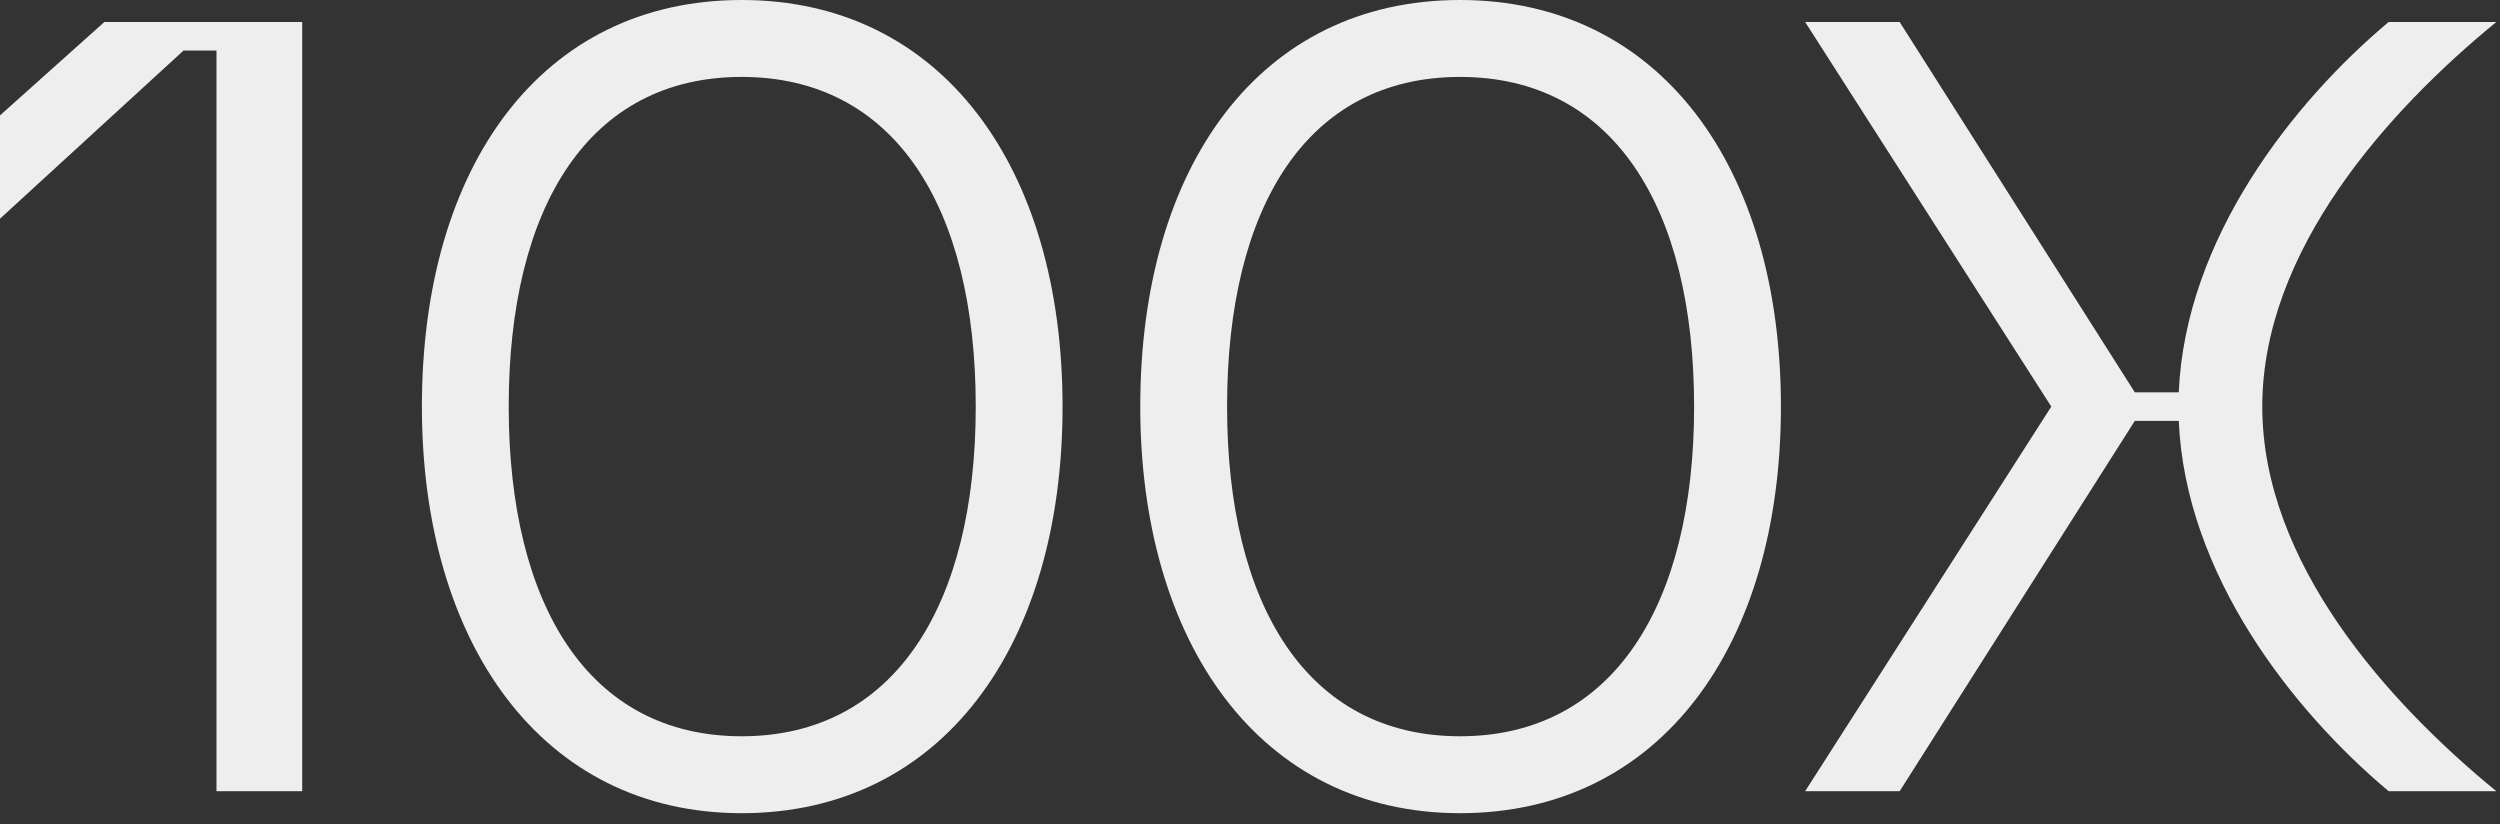 <?xml version="1.0" encoding="UTF-8"?> <svg xmlns="http://www.w3.org/2000/svg" width="182" height="60" viewBox="0 0 182 60" fill="none"><rect x="0" y="0" width="182" height="60" fill="#333333" stroke="none"/><path d="M0 15.92L13.36 3.68H15.76V57.6H22V1.6H7.6L0 8.4V15.92Z" fill="#EEEEEE"></path><path d="M53.994 59.2C68.554 59.2 77.354 47.04 77.354 29.6C77.354 12.16 68.554 0 53.994 0C39.434 0 30.714 12.08 30.714 29.6C30.714 46.8 39.434 59.2 53.994 59.2ZM53.994 53.6C42.874 53.6 37.034 44.08 37.034 29.6C37.034 15.04 42.874 5.6 53.994 5.6C65.114 5.6 71.034 15.04 71.034 29.6C71.034 44.08 65.114 53.6 53.994 53.6Z" fill="#EEEEEE"></path><path d="M106.291 59.2C120.851 59.2 129.651 47.04 129.651 29.6C129.651 12.16 120.851 0 106.291 0C91.731 0 83.011 12.08 83.011 29.6C83.011 46.8 91.731 59.2 106.291 59.2ZM106.291 53.6C95.171 53.6 89.331 44.08 89.331 29.6C89.331 15.04 95.171 5.6 106.291 5.6C117.411 5.6 123.331 15.04 123.331 29.6C123.331 44.08 117.411 53.6 106.291 53.6Z" fill="#EEEEEE"></path><path d="M181.734 1.6H173.894C166.934 7.44 159.094 17.36 158.614 28.56H155.414L138.294 1.6H131.414L149.334 29.6L131.414 57.6H138.294L155.414 30.64H158.614C159.094 41.84 166.934 51.76 173.894 57.6H181.734C173.814 51.12 164.694 40.96 164.694 29.6C164.694 18.24 173.814 8.08 181.734 1.6Z" fill="#EEEEEE"></path></svg> 